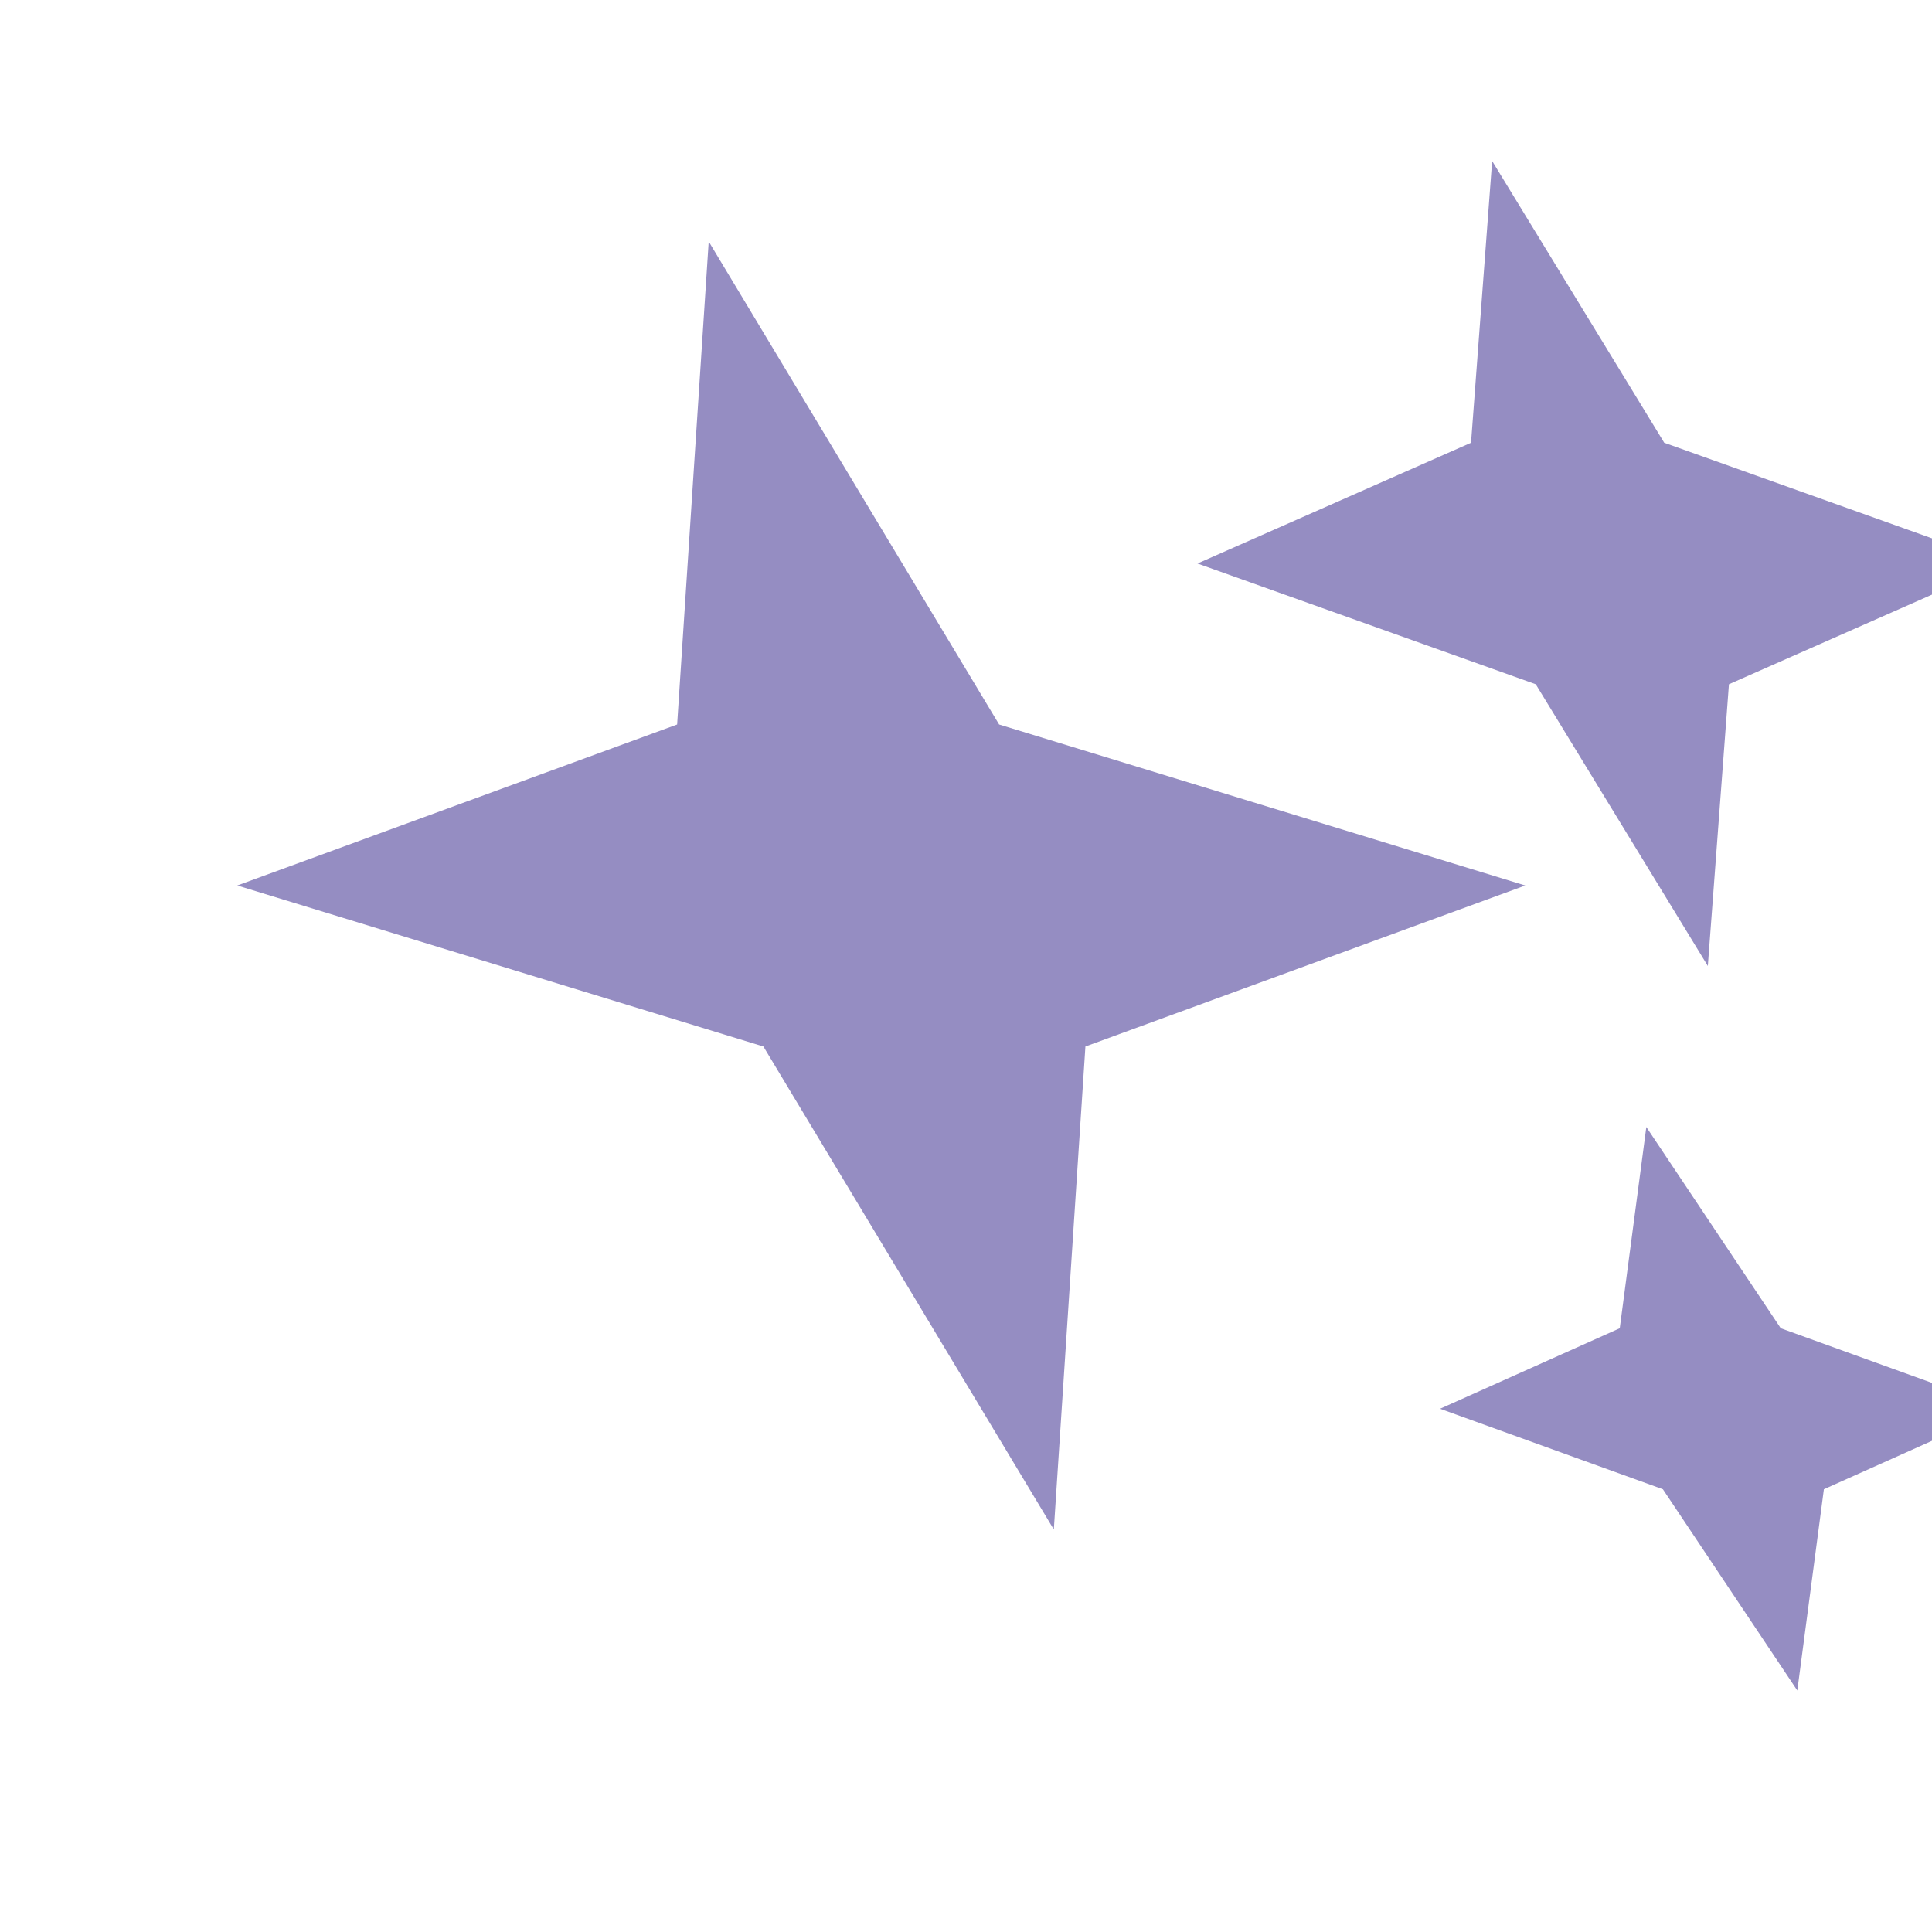 <svg xmlns="http://www.w3.org/2000/svg" width="24" height="24" viewBox="0 0 24 24" aria-hidden="true" role="img">
	<title>AI Sparkles</title>
	<g fill="currentColor" transform="skewX(15)">
		<!-- big sparkle (center-left) -->
		<path d="M8 3 L10 9 L16 11 L10 13 L8 19 L6 13 L0 11 L6 9 Z" fill="#958DC2"/>

		<!-- small sparkle (top-right) -->
		<path d="M18 2 L19.2 5.5 L23 7 L19.2 8.5 L18 12 L16.8 8.5 L13 7 L16.8 5.5 Z" fill="#958DC2"/>

		<!-- medium-small sparkle (bottom-right) -->
		<path d="M16.7 14 L17.7 16.5 L20.2 17.5 L17.7 18.5 L16.7 21 L15.7 18.5 L13.2 17.5 L15.7 16.5 Z" fill="#958DC2"/>
	</g>
</svg>